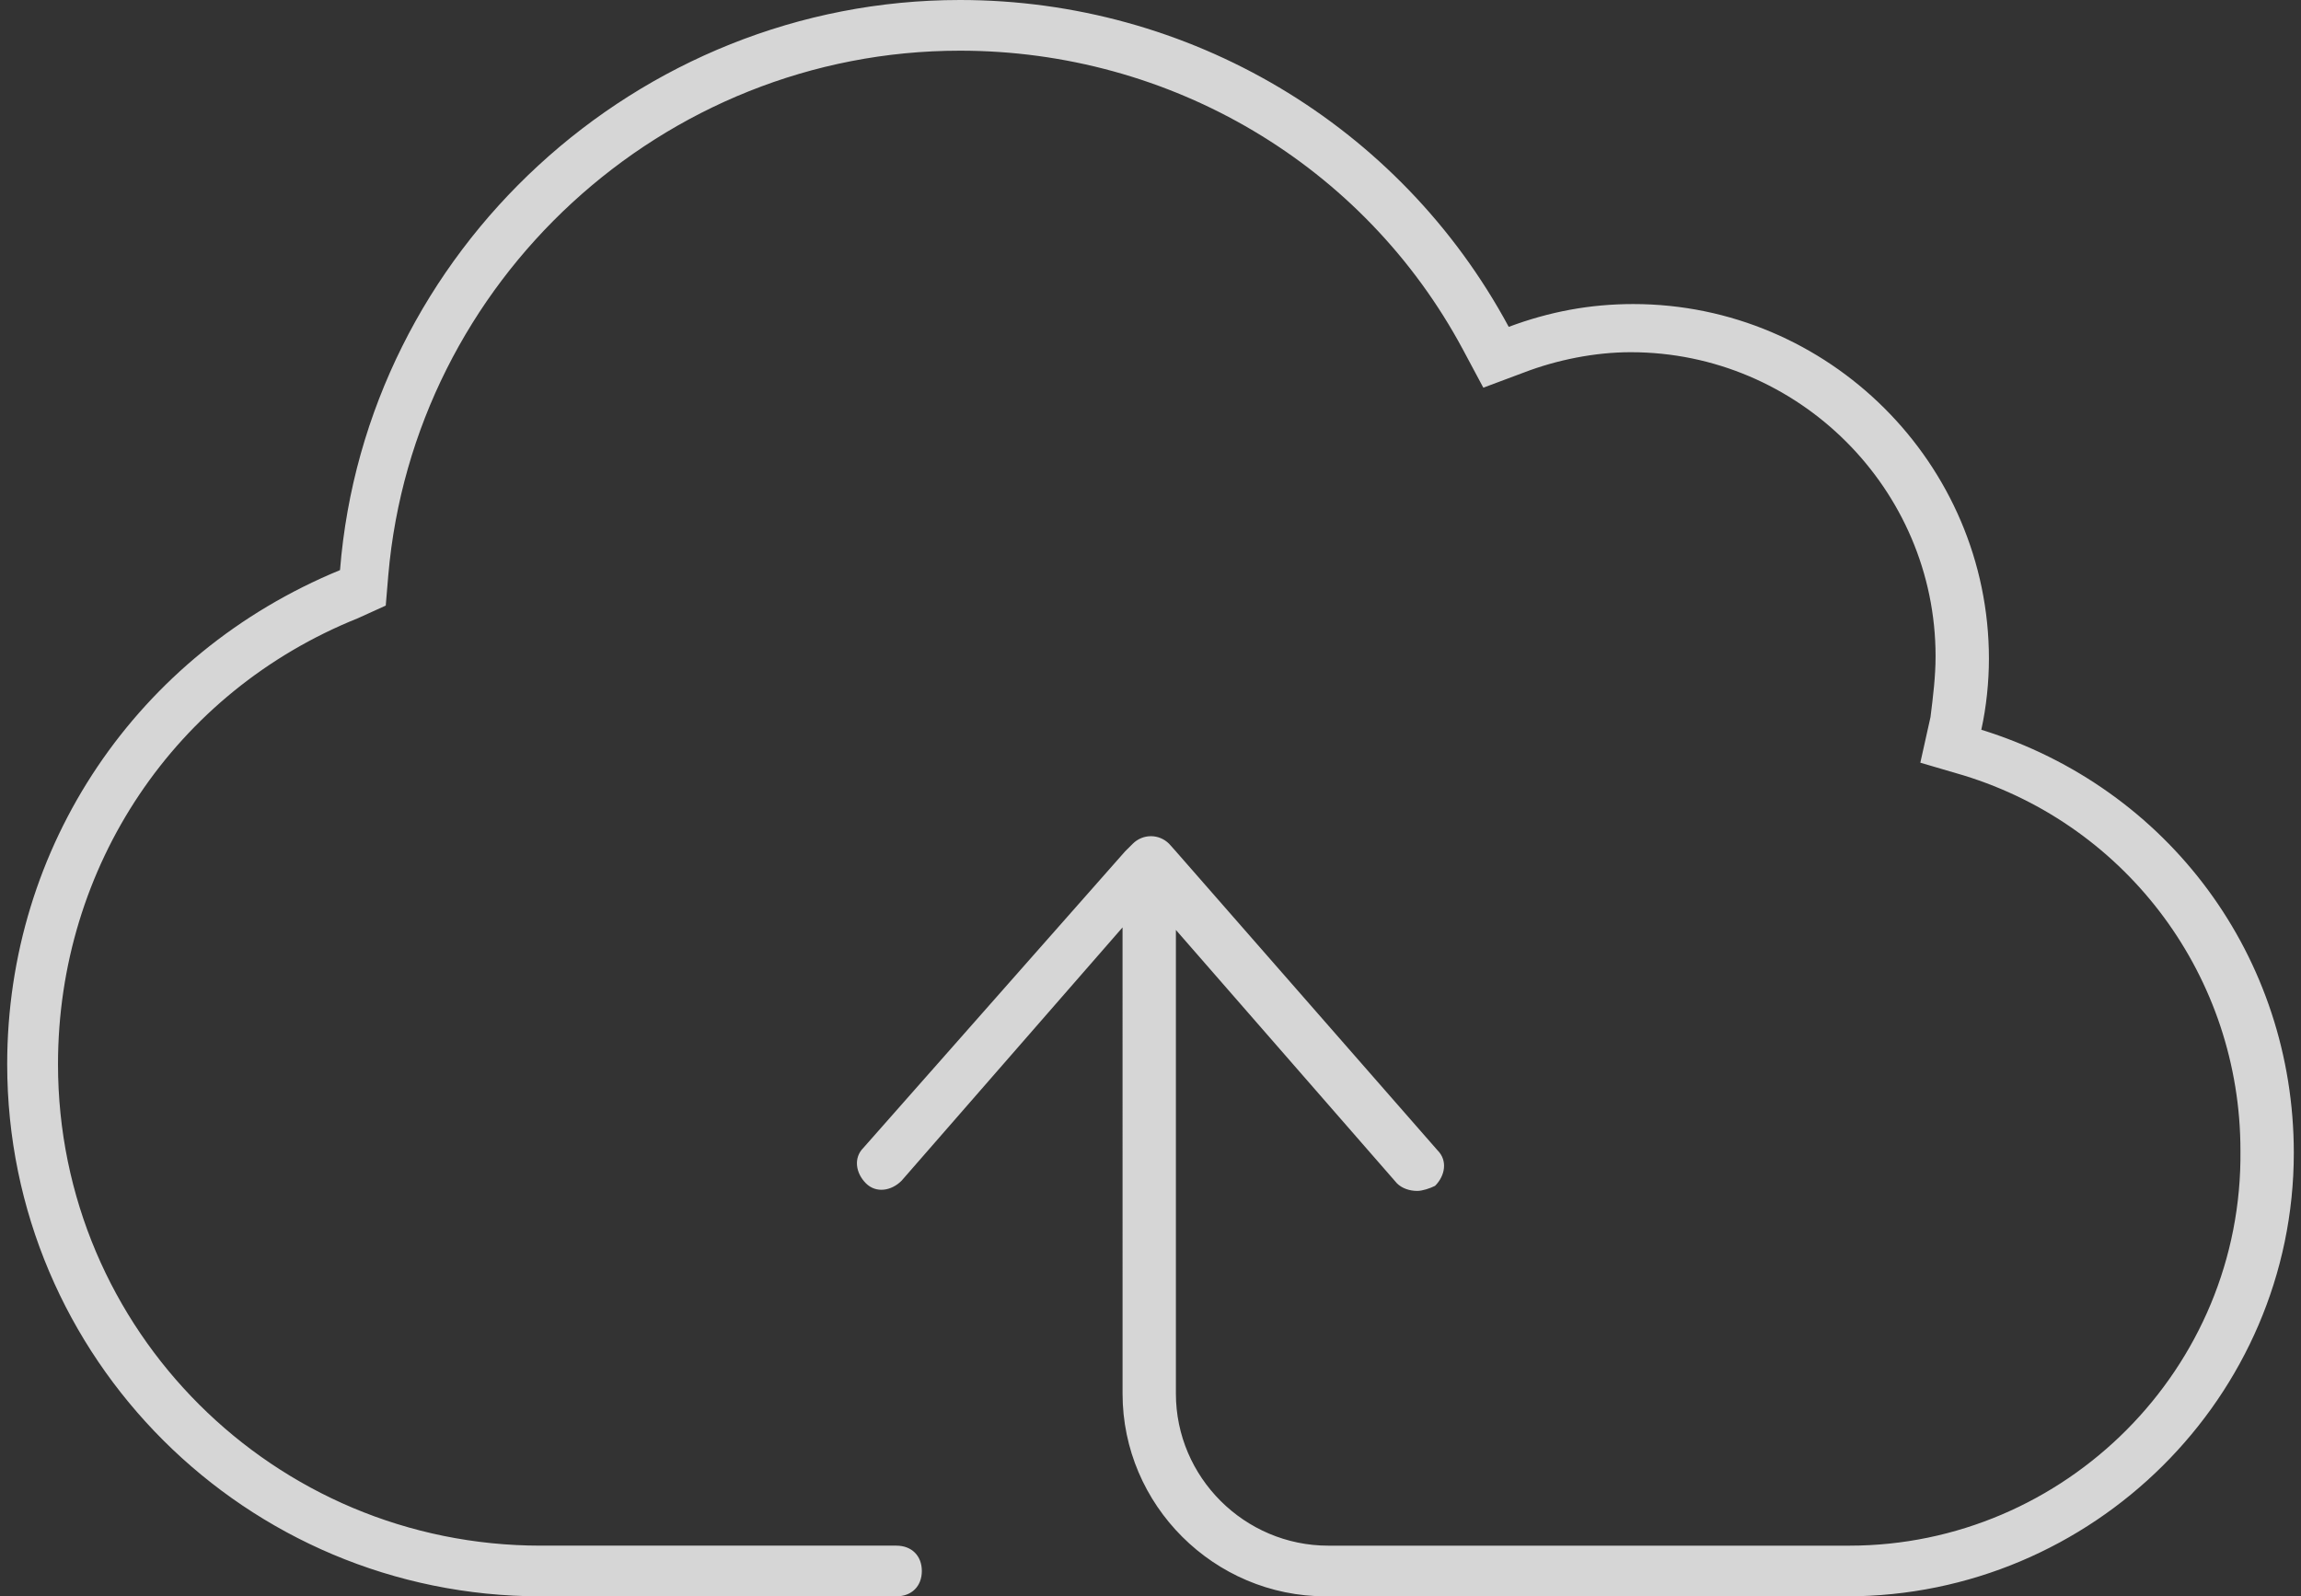 <svg width="160" height="111" viewBox="0 0 160 111" xmlns="http://www.w3.org/2000/svg">
<rect x="0" y="0" width="160" height="111" fill="#333333" stroke="none"/>
<path d="M137.77 50.742C138.123 49.157 138.3 47.395 138.3 45.809C138.3 32.243 127.17 21.142 113.567 21.142C110.564 21.142 107.737 21.671 104.91 22.728C97.314 8.633 82.65 0 66.75 0C44.313 0 25.41 17.443 23.643 39.642C9.51 45.457 0.5 58.847 0.5 73.999C0.5 94.437 17.107 110.999 37.6 110.999H62.333C63.393 110.999 64.1 110.294 64.1 109.237C64.1 108.18 63.393 107.475 62.333 107.475H37.6C19.05 107.475 4.033 92.499 4.033 73.999C4.033 60.256 12.16 48.099 24.88 42.99L26.823 42.109L27 39.995C28.766 19.557 46.08 3.524 66.75 3.524C81.413 3.524 94.84 11.453 101.73 24.314L103.143 26.957L105.97 25.9C108.267 25.019 110.917 24.49 113.39 24.49C125.049 24.49 134.59 34.005 134.59 45.633C134.59 47.043 134.413 48.452 134.237 49.862L133.53 53.033L136.533 53.914C148.016 57.438 155.789 68.009 155.789 79.99C155.966 95.142 143.599 107.476 128.583 107.476H92.366C86.536 107.476 81.766 102.719 81.766 96.904V64.662L97.136 82.281C97.489 82.633 98.019 82.809 98.55 82.809C98.903 82.809 99.433 82.633 99.786 82.457C100.493 81.752 100.669 80.695 99.963 79.991L81.766 59.2L81.295 58.672C80.588 57.967 79.47 57.967 78.763 58.672L78.233 59.2L60.036 79.814C59.329 80.519 59.506 81.576 60.212 82.281C60.919 82.986 61.979 82.81 62.686 82.105L78.056 64.486L78.057 96.905C78.057 104.657 84.416 111 92.19 111H128.407C145.543 111 159.5 97.081 159.5 80.167C159.5 66.601 150.843 54.795 137.77 50.742Z" fill="white" fill-opacity="0.8"/>
</svg>
